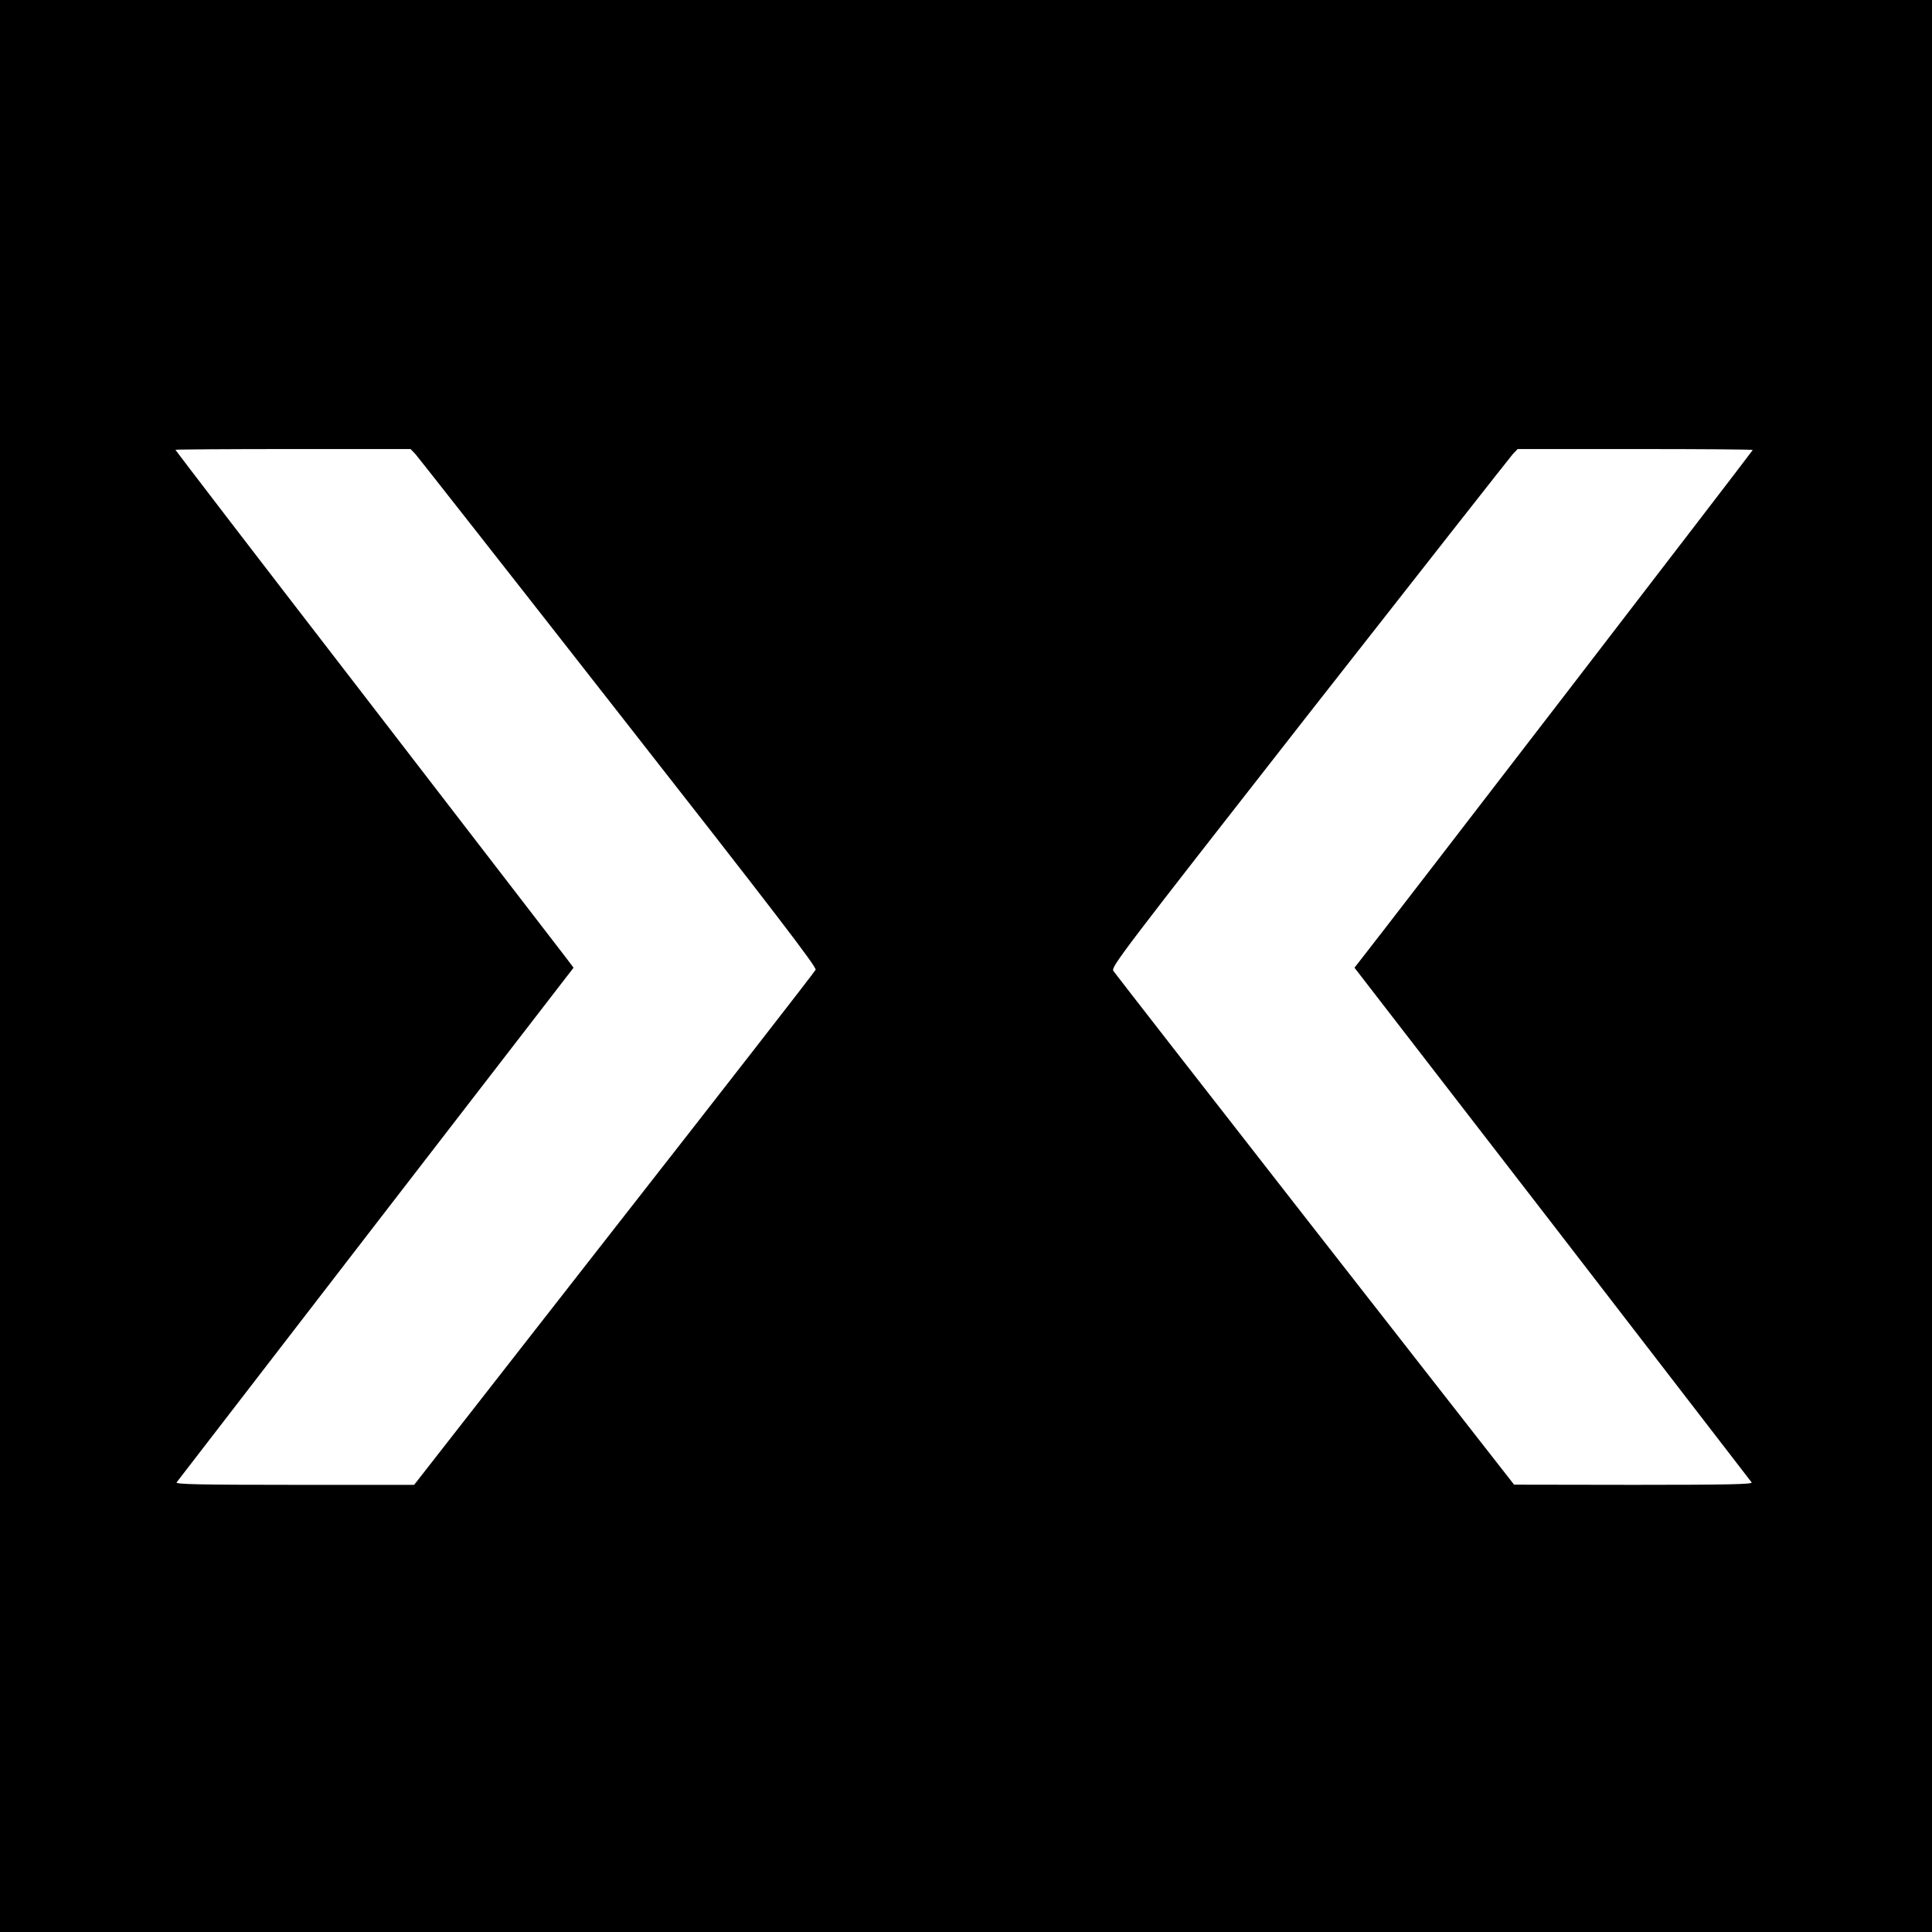 <?xml version="1.0" standalone="no"?>
<!DOCTYPE svg PUBLIC "-//W3C//DTD SVG 20010904//EN"
 "http://www.w3.org/TR/2001/REC-SVG-20010904/DTD/svg10.dtd">
<svg version="1.0" xmlns="http://www.w3.org/2000/svg"
 width="1024pt" height="1024pt" viewBox="0 0 1024 1024"
 preserveAspectRatio="xMidYMid meet">
<g transform="translate(0,1024) scale(0.1,-0.1)"
fill="#000000" stroke="none">
<path d="M0 5120 l0 -5120 5120 0 5120 0 0 5120 0 5120 -5120 0 -5120 0 0
-5120z m2202 2713 c14 -16 499 -633 1077 -1372 826 -1054 1051 -1348 1044
-1361 -4 -10 -485 -628 -1068 -1373 l-1060 -1357 -633 0 c-504 0 -632 3 -626
13 5 6 480 623 1056 1370 l1048 1358 -47 62 c-26 34 -501 651 -1055 1370 -555
719 -1008 1310 -1008 1313 0 2 280 4 623 4 l623 0 26 -27z m7088 22 c0 -4
-1909 -2487 -2082 -2707 l-29 -37 1049 -1358 c576 -747 1051 -1364 1056 -1370
6 -10 -122 -13 -626 -13 l-633 1 -1055 1350 c-580 743 -1061 1361 -1069 1373
-13 21 41 91 1039 1367 579 739 1064 1356 1078 1372 l26 27 623 0 c343 0 623
-2 623 -5z"/>
</g>
</svg>
